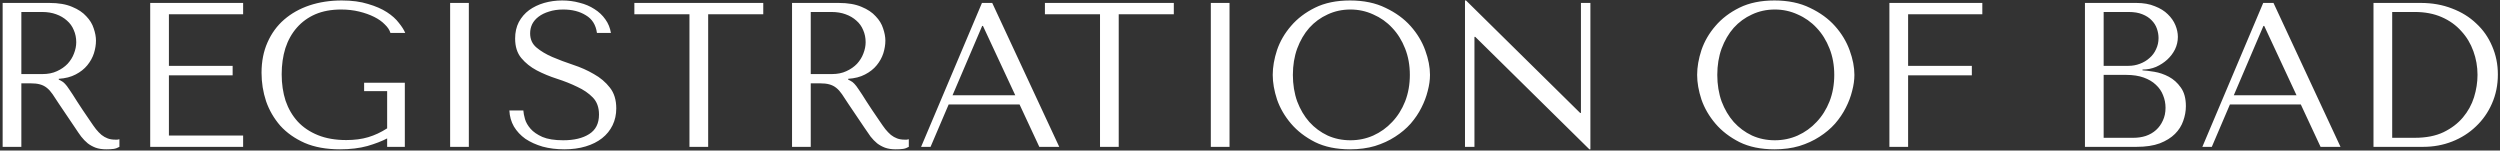<?xml version="1.0" encoding="UTF-8"?> <svg xmlns="http://www.w3.org/2000/svg" width="681" height="41" viewBox="0 0 681 41" fill="none"><rect x="0" y="0" width="681" height="41" fill="#333333" stroke="none"/> <path d="M0.72 0.8V40H5.816V22.696H8.28C9.325 22.696 10.184 22.789 10.856 22.976C11.565 23.163 12.2 23.48 12.76 23.928C13.32 24.376 13.843 24.955 14.328 25.664C14.813 26.373 15.392 27.251 16.064 28.296L20.488 34.848C21.048 35.707 21.589 36.491 22.112 37.2C22.672 37.909 23.269 38.525 23.904 39.048C24.539 39.533 25.248 39.925 26.032 40.224C26.853 40.523 27.824 40.672 28.944 40.672C29.765 40.672 30.437 40.635 30.96 40.56C31.483 40.485 32.005 40.299 32.528 40V37.928C32.341 37.965 32.155 38.003 31.968 38.04C31.781 38.04 31.595 38.04 31.408 38.04C30.624 38.04 29.933 37.928 29.336 37.704C28.739 37.48 28.179 37.163 27.656 36.752C27.133 36.304 26.629 35.781 26.144 35.184C25.659 34.549 25.155 33.84 24.632 33.056C23.064 30.779 21.851 28.968 20.992 27.624C20.133 26.243 19.443 25.179 18.92 24.432C18.435 23.685 18.024 23.144 17.688 22.808C17.389 22.472 17.016 22.192 16.568 21.968L16.008 21.688V21.464C17.8 21.352 19.331 20.96 20.6 20.288C21.907 19.616 22.971 18.776 23.792 17.768C24.613 16.76 25.211 15.677 25.584 14.52C25.957 13.325 26.144 12.168 26.144 11.048C26.144 10.04 25.939 8.939 25.528 7.744C25.155 6.549 24.483 5.448 23.512 4.44C22.579 3.395 21.291 2.536 19.648 1.864C18.005 1.155 15.933 0.8 13.432 0.8H0.72ZM5.816 3.264H11.472C12.891 3.264 14.16 3.469 15.28 3.88C16.437 4.291 17.427 4.869 18.248 5.616C19.069 6.325 19.685 7.184 20.096 8.192C20.544 9.2 20.768 10.301 20.768 11.496C20.768 12.504 20.563 13.531 20.152 14.576C19.779 15.584 19.2 16.517 18.416 17.376C17.632 18.197 16.661 18.869 15.504 19.392C14.384 19.915 13.077 20.176 11.584 20.176H5.816V3.264ZM40.915 0.8V40H66.227V36.92H46.011V20.512H63.371V17.936H46.011V3.88H66.227V0.8H40.915ZM110.275 22.528H99.187V24.824H105.459V34.96C103.779 36.043 102.061 36.845 100.307 37.368C98.552 37.891 96.555 38.152 94.315 38.152C91.365 38.152 88.79 37.704 86.587 36.808C84.384 35.912 82.555 34.68 81.099 33.112C79.643 31.507 78.541 29.621 77.795 27.456C77.085 25.253 76.731 22.845 76.731 20.232C76.731 17.656 77.067 15.285 77.739 13.12C78.448 10.955 79.493 9.088 80.875 7.52C82.256 5.952 83.936 4.739 85.915 3.88C87.931 3.021 90.264 2.592 92.915 2.592C94.669 2.592 96.312 2.779 97.843 3.152C99.374 3.525 100.736 4.011 101.931 4.608C103.125 5.205 104.096 5.896 104.843 6.68C105.627 7.427 106.131 8.192 106.355 8.976H110.387C110.051 8.155 109.472 7.24 108.651 6.232C107.867 5.187 106.784 4.216 105.403 3.32C104.021 2.424 102.304 1.677 100.251 1.08C98.235 0.445 95.846 0.128 93.083 0.128C89.909 0.128 86.979 0.576 84.291 1.472C81.64 2.368 79.344 3.656 77.403 5.336C75.462 7.016 73.95 9.088 72.867 11.552C71.784 13.979 71.243 16.741 71.243 19.84C71.243 22.491 71.653 25.067 72.475 27.568C73.334 30.032 74.621 32.253 76.339 34.232C78.094 36.173 80.315 37.741 83.003 38.936C85.691 40.093 88.901 40.672 92.635 40.672C95.435 40.672 97.918 40.373 100.083 39.776C102.248 39.141 104.04 38.451 105.459 37.704V40H110.275V22.528ZM122.616 0.8V40H127.712V0.8H122.616ZM138.752 30.088C138.826 31.693 139.237 33.149 139.984 34.456C140.768 35.763 141.813 36.883 143.12 37.816C144.464 38.712 146.032 39.421 147.824 39.944C149.616 40.429 151.576 40.672 153.704 40.672C155.869 40.672 157.81 40.411 159.528 39.888C161.282 39.365 162.776 38.619 164.008 37.648C165.24 36.677 166.192 35.501 166.864 34.12C167.536 32.739 167.872 31.208 167.872 29.528C167.872 27.213 167.293 25.328 166.136 23.872C164.978 22.379 163.522 21.147 161.768 20.176C160.05 19.168 158.165 18.328 156.112 17.656C154.096 16.984 152.21 16.275 150.456 15.528C148.738 14.781 147.301 13.923 146.144 12.952C144.986 11.981 144.408 10.693 144.408 9.088C144.408 8.192 144.594 7.352 144.968 6.568C145.378 5.784 145.957 5.112 146.704 4.552C147.488 3.955 148.44 3.488 149.56 3.152C150.68 2.779 151.968 2.592 153.424 2.592C155.85 2.592 157.904 3.115 159.584 4.16C161.301 5.168 162.309 6.773 162.608 8.976H166.416C166.192 7.595 165.688 6.363 164.904 5.28C164.12 4.16 163.13 3.227 161.936 2.48C160.741 1.696 159.378 1.117 157.848 0.744C156.354 0.333 154.786 0.128 153.144 0.128C151.426 0.128 149.784 0.352 148.216 0.8C146.685 1.248 145.322 1.901 144.128 2.76C142.97 3.619 142.037 4.701 141.328 6.008C140.656 7.315 140.32 8.808 140.32 10.488C140.32 12.691 140.88 14.464 142 15.808C143.12 17.152 144.52 18.272 146.2 19.168C147.917 20.064 149.765 20.829 151.744 21.464C153.722 22.099 155.552 22.827 157.232 23.648C158.949 24.432 160.368 25.403 161.488 26.56C162.608 27.717 163.168 29.267 163.168 31.208C163.168 33.635 162.272 35.408 160.48 36.528C158.725 37.648 156.373 38.208 153.424 38.208C151.072 38.208 149.186 37.909 147.768 37.312C146.349 36.677 145.266 35.931 144.52 35.072C143.773 34.213 143.269 33.336 143.008 32.44C142.746 31.507 142.597 30.723 142.56 30.088H138.752ZM192.904 40V3.88H207.912V0.8H172.8V3.88H187.808V40H192.904ZM215.751 0.8V40H220.847V22.696H223.311C224.357 22.696 225.215 22.789 225.887 22.976C226.597 23.163 227.231 23.48 227.791 23.928C228.351 24.376 228.874 24.955 229.359 25.664C229.845 26.373 230.423 27.251 231.095 28.296L235.519 34.848C236.079 35.707 236.621 36.491 237.143 37.2C237.703 37.909 238.301 38.525 238.935 39.048C239.57 39.533 240.279 39.925 241.063 40.224C241.885 40.523 242.855 40.672 243.975 40.672C244.797 40.672 245.469 40.635 245.991 40.56C246.514 40.485 247.037 40.299 247.559 40V37.928C247.373 37.965 247.186 38.003 246.999 38.04C246.813 38.04 246.626 38.04 246.439 38.04C245.655 38.04 244.965 37.928 244.367 37.704C243.77 37.48 243.21 37.163 242.687 36.752C242.165 36.304 241.661 35.781 241.175 35.184C240.69 34.549 240.186 33.84 239.663 33.056C238.095 30.779 236.882 28.968 236.023 27.624C235.165 26.243 234.474 25.179 233.951 24.432C233.466 23.685 233.055 23.144 232.719 22.808C232.421 22.472 232.047 22.192 231.599 21.968L231.039 21.688V21.464C232.831 21.352 234.362 20.96 235.631 20.288C236.938 19.616 238.002 18.776 238.823 17.768C239.645 16.76 240.242 15.677 240.615 14.52C240.989 13.325 241.175 12.168 241.175 11.048C241.175 10.04 240.97 8.939 240.559 7.744C240.186 6.549 239.514 5.448 238.543 4.44C237.61 3.395 236.322 2.536 234.679 1.864C233.037 1.155 230.965 0.8 228.463 0.8H215.751ZM220.847 3.264H226.503C227.922 3.264 229.191 3.469 230.311 3.88C231.469 4.291 232.458 4.869 233.279 5.616C234.101 6.325 234.717 7.184 235.127 8.192C235.575 9.2 235.799 10.301 235.799 11.496C235.799 12.504 235.594 13.531 235.183 14.576C234.81 15.584 234.231 16.517 233.447 17.376C232.663 18.197 231.693 18.869 230.535 19.392C229.415 19.915 228.109 20.176 226.615 20.176H220.847V3.264ZM277.731 28.464L283.107 40H288.539L270.283 0.8H267.483L250.907 40H253.483L258.411 28.464H277.731ZM276.555 25.944H259.475L267.539 7.072H267.763L276.555 25.944ZM304.74 40V3.88H319.748V0.8H284.636V3.88H299.644V40H304.74ZM329.827 0.8V40H334.923V0.8H329.827ZM346.691 20.4C346.691 22.491 347.083 24.731 347.867 27.12C348.688 29.472 349.957 31.656 351.675 33.672C353.392 35.688 355.576 37.368 358.227 38.712C360.877 40.019 364.051 40.672 367.747 40.672C370.248 40.672 372.507 40.373 374.523 39.776C376.576 39.141 378.405 38.301 380.011 37.256C381.653 36.211 383.072 35.016 384.267 33.672C385.461 32.291 386.432 30.853 387.179 29.36C387.963 27.829 388.541 26.299 388.915 24.768C389.325 23.237 389.531 21.781 389.531 20.4C389.531 18.309 389.101 16.088 388.243 13.736C387.384 11.347 386.059 9.144 384.267 7.128C382.475 5.112 380.197 3.451 377.435 2.144C374.709 0.8 371.48 0.128 367.747 0.128C364.051 0.128 360.877 0.781 358.227 2.088C355.576 3.395 353.392 5.056 351.675 7.072C349.957 9.051 348.688 11.235 347.867 13.624C347.083 16.013 346.691 18.272 346.691 20.4ZM352.179 20.4C352.179 17.787 352.571 15.397 353.355 13.232C354.176 11.029 355.277 9.144 356.659 7.576C358.077 6.008 359.739 4.795 361.643 3.936C363.547 3.04 365.619 2.592 367.859 2.592C370.061 2.592 372.133 3.04 374.075 3.936C376.053 4.795 377.771 6.008 379.227 7.576C380.72 9.144 381.896 11.029 382.755 13.232C383.613 15.397 384.043 17.787 384.043 20.4C384.043 23.013 383.613 25.421 382.755 27.624C381.896 29.789 380.72 31.656 379.227 33.224C377.771 34.792 376.053 36.024 374.075 36.92C372.133 37.779 370.061 38.208 367.859 38.208C365.619 38.208 363.547 37.779 361.643 36.92C359.739 36.024 358.077 34.792 356.659 33.224C355.277 31.656 354.176 29.789 353.355 27.624C352.571 25.421 352.179 23.013 352.179 20.4ZM430.648 0.8V30.76H430.424L399.344 0.128H399.064V40H401.64V10.04H401.864L432.944 40.672H433.224V0.8H430.648ZM462.3 20.4C462.3 22.491 462.692 24.731 463.476 27.12C464.297 29.472 465.567 31.656 467.284 33.672C469.001 35.688 471.185 37.368 473.836 38.712C476.487 40.019 479.66 40.672 483.356 40.672C485.857 40.672 488.116 40.373 490.132 39.776C492.185 39.141 494.015 38.301 495.62 37.256C497.263 36.211 498.681 35.016 499.876 33.672C501.071 32.291 502.041 30.853 502.788 29.36C503.572 27.829 504.151 26.299 504.524 24.768C504.935 23.237 505.14 21.781 505.14 20.4C505.14 18.309 504.711 16.088 503.852 13.736C502.993 11.347 501.668 9.144 499.876 7.128C498.084 5.112 495.807 3.451 493.044 2.144C490.319 0.8 487.089 0.128 483.356 0.128C479.66 0.128 476.487 0.781 473.836 2.088C471.185 3.395 469.001 5.056 467.284 7.072C465.567 9.051 464.297 11.235 463.476 13.624C462.692 16.013 462.3 18.272 462.3 20.4ZM467.788 20.4C467.788 17.787 468.18 15.397 468.964 13.232C469.785 11.029 470.887 9.144 472.268 7.576C473.687 6.008 475.348 4.795 477.252 3.936C479.156 3.04 481.228 2.592 483.468 2.592C485.671 2.592 487.743 3.04 489.684 3.936C491.663 4.795 493.38 6.008 494.836 7.576C496.329 9.144 497.505 11.029 498.364 13.232C499.223 15.397 499.652 17.787 499.652 20.4C499.652 23.013 499.223 25.421 498.364 27.624C497.505 29.789 496.329 31.656 494.836 33.224C493.38 34.792 491.663 36.024 489.684 36.92C487.743 37.779 485.671 38.208 483.468 38.208C481.228 38.208 479.156 37.779 477.252 36.92C475.348 36.024 473.687 34.792 472.268 33.224C470.887 31.656 469.785 29.789 468.964 27.624C468.18 25.421 467.788 23.013 467.788 20.4ZM514.673 0.8V40H519.769V20.512H537.129V17.936H519.769V3.88H539.985V0.8H514.673ZM567.939 40H581.995C584.496 40 586.605 39.683 588.323 39.048C590.04 38.376 591.421 37.517 592.467 36.472C593.512 35.427 594.259 34.251 594.707 32.944C595.192 31.6 595.435 30.256 595.435 28.912C595.435 26.784 594.968 25.085 594.035 23.816C593.139 22.547 592.056 21.576 590.787 20.904C589.517 20.232 588.211 19.784 586.867 19.56C585.523 19.336 584.44 19.205 583.619 19.168V18.944C584.925 18.944 586.157 18.701 587.315 18.216C588.472 17.693 589.48 17.04 590.339 16.256C591.235 15.435 591.944 14.501 592.467 13.456C592.989 12.373 593.251 11.235 593.251 10.04C593.251 8.995 593.027 7.931 592.579 6.848C592.131 5.765 591.44 4.776 590.507 3.88C589.611 2.984 588.435 2.256 586.979 1.696C585.56 1.099 583.88 0.8 581.939 0.8H567.939V40ZM573.035 37.536V20.4H579.195C581.024 20.4 582.611 20.643 583.955 21.128C585.299 21.613 586.4 22.267 587.259 23.088C588.155 23.909 588.808 24.861 589.219 25.944C589.667 27.027 589.891 28.165 589.891 29.36C589.891 30.667 589.648 31.824 589.163 32.832C588.715 33.84 588.099 34.699 587.315 35.408C586.531 36.117 585.597 36.659 584.515 37.032C583.469 37.368 582.349 37.536 581.155 37.536H573.035ZM573.035 17.936V3.264H579.867C581.323 3.264 582.555 3.469 583.563 3.88C584.608 4.291 585.448 4.832 586.083 5.504C586.755 6.176 587.24 6.941 587.539 7.8C587.837 8.659 587.987 9.517 587.987 10.376C587.987 11.459 587.763 12.467 587.315 13.4C586.904 14.333 586.307 15.136 585.523 15.808C584.776 16.48 583.899 17.003 582.891 17.376C581.92 17.749 580.875 17.936 579.755 17.936H573.035ZM626.746 28.464L632.122 40H637.554L619.298 0.8H616.498L599.922 40H602.498L607.426 28.464H626.746ZM625.57 25.944H608.49L616.554 7.072H616.778L625.57 25.944ZM646.538 40V0.8H659.418C662.516 0.8 665.354 1.304 667.93 2.312C670.506 3.283 672.708 4.645 674.538 6.4C676.404 8.117 677.842 10.171 678.85 12.56C679.895 14.949 680.418 17.525 680.418 20.288C680.418 23.163 679.876 25.813 678.794 28.24C677.748 30.629 676.292 32.701 674.426 34.456C672.596 36.211 670.45 37.573 667.986 38.544C665.522 39.515 662.89 40 660.09 40H646.538ZM651.634 37.536H657.794C660.855 37.536 663.45 37.032 665.578 36.024C667.743 34.979 669.516 33.635 670.898 31.992C672.279 30.349 673.287 28.52 673.922 26.504C674.556 24.451 674.874 22.416 674.874 20.4C674.874 18.16 674.5 16.013 673.754 13.96C673.007 11.869 671.906 10.04 670.45 8.472C669.031 6.867 667.258 5.597 665.13 4.664C663.002 3.731 660.556 3.264 657.794 3.264H651.634V37.536Z" fill="white"></path> </svg> 